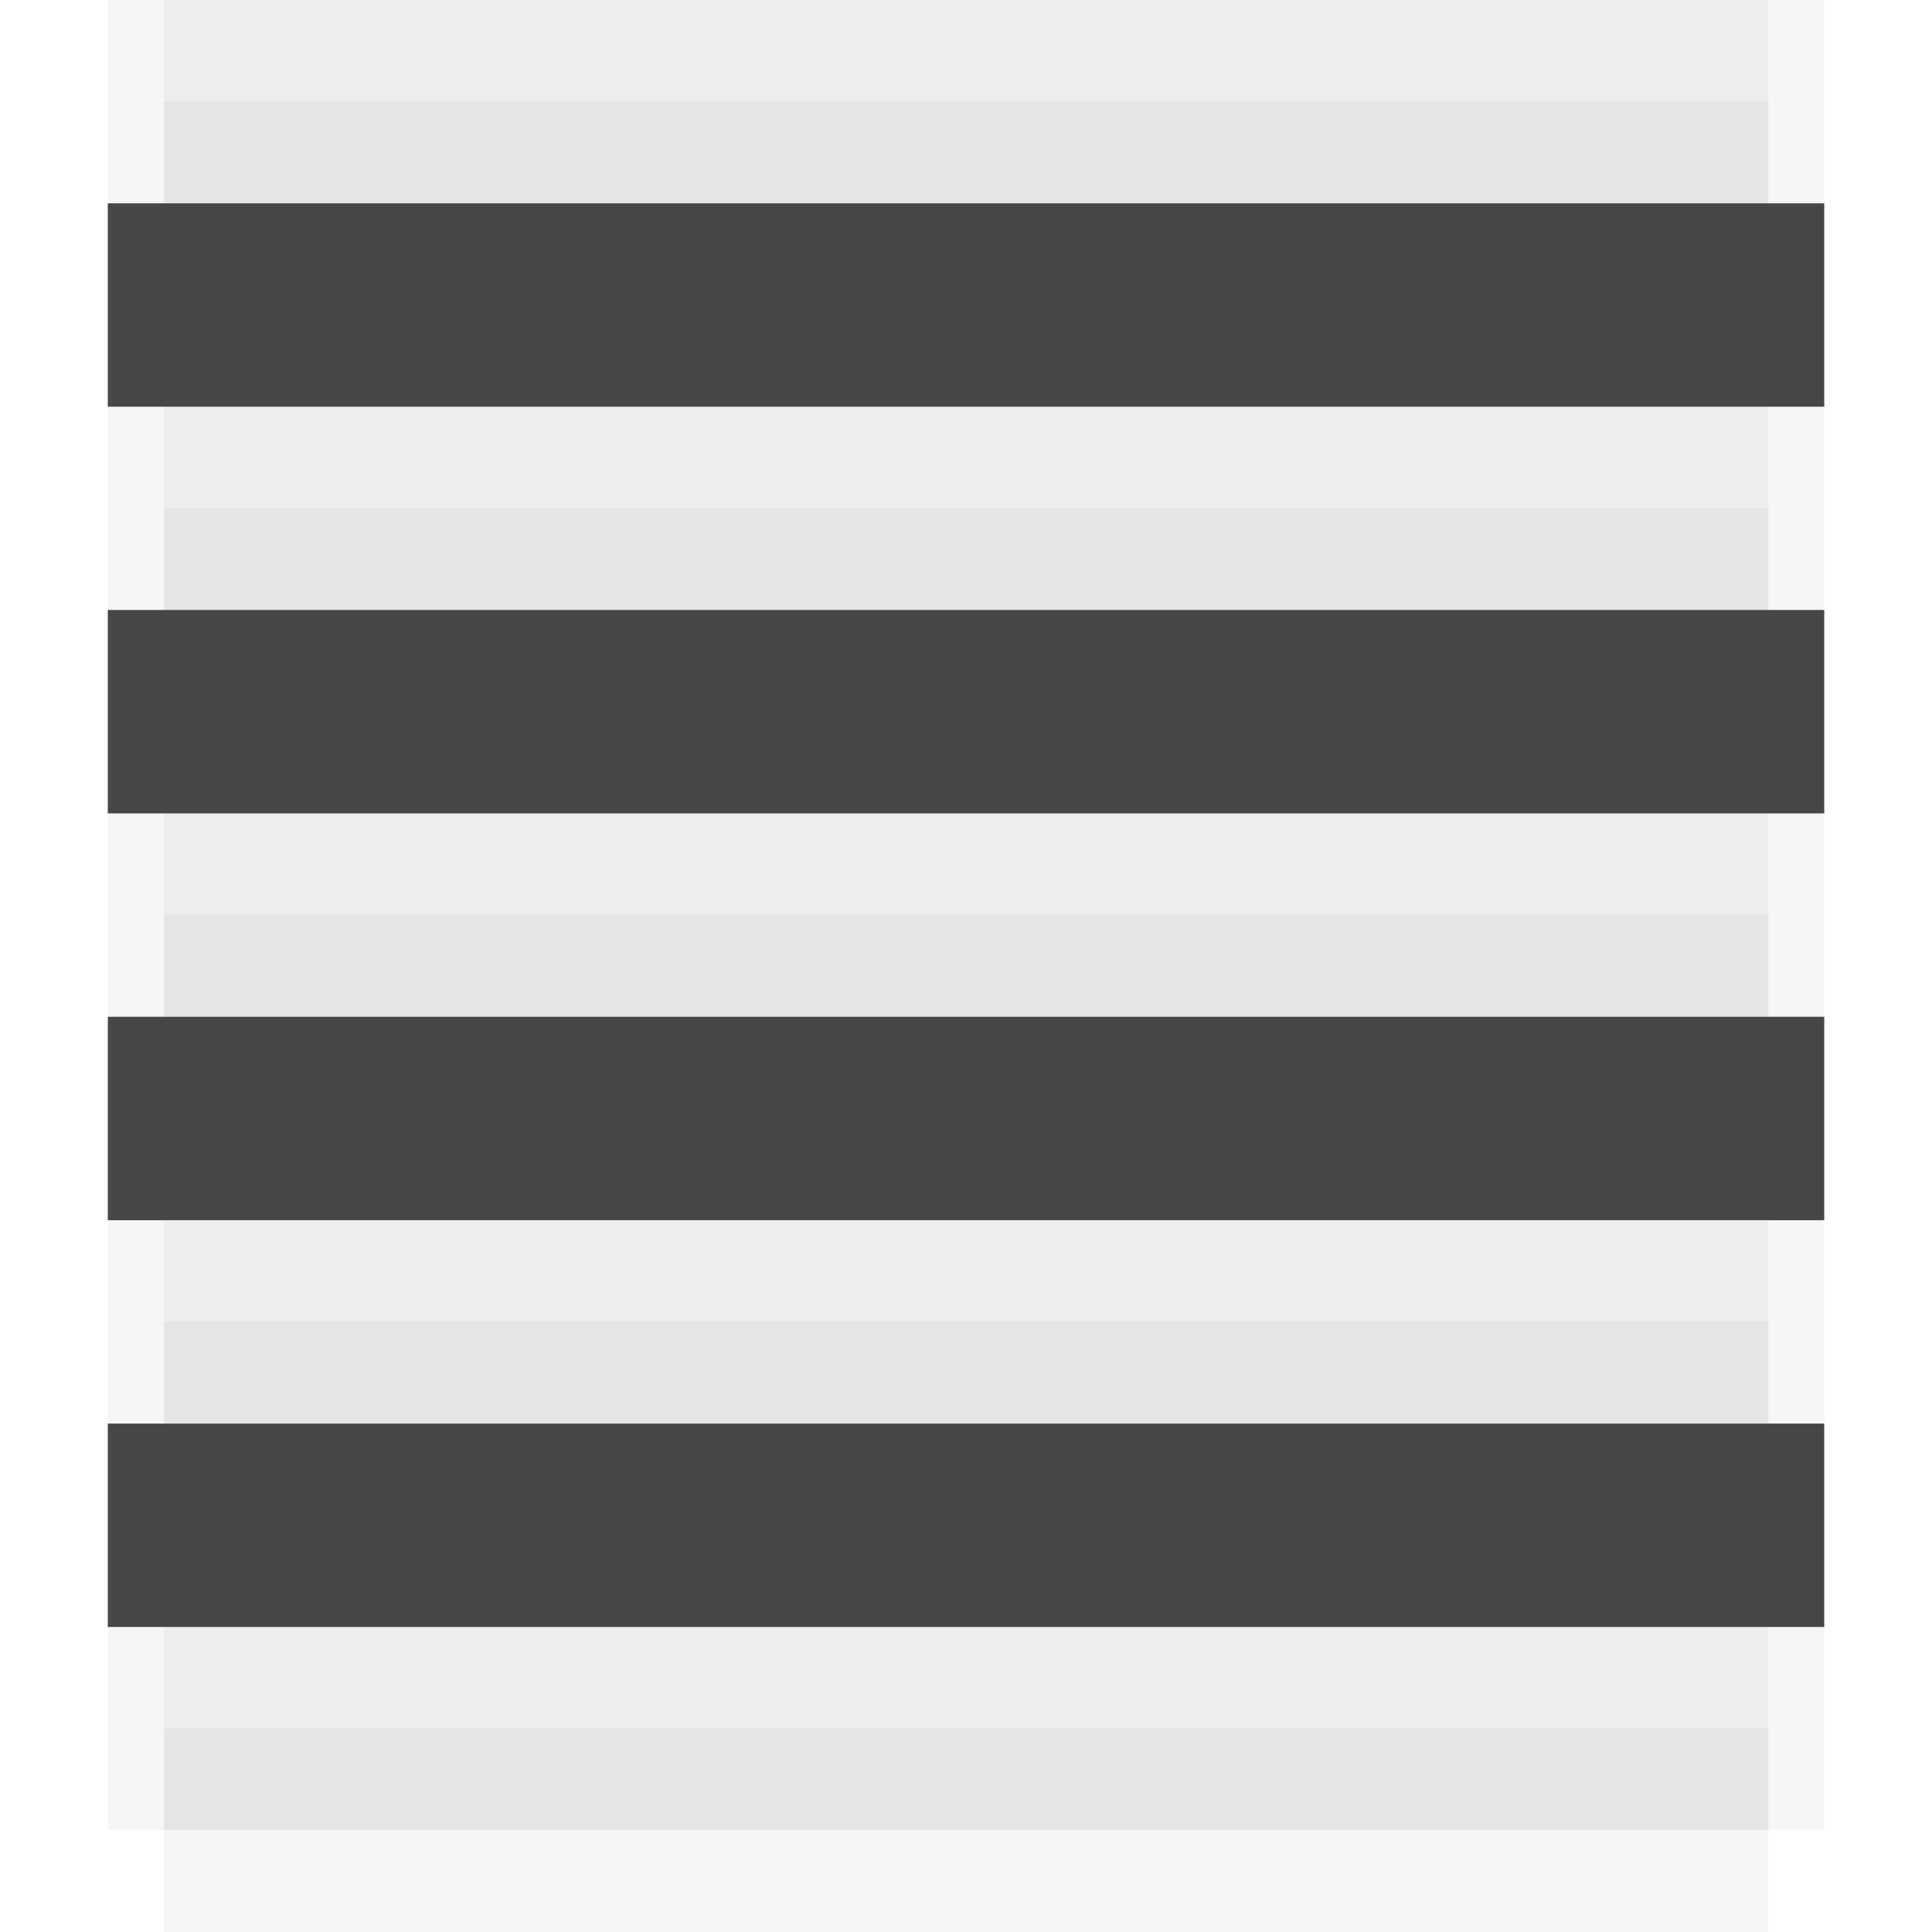 <svg xmlns="http://www.w3.org/2000/svg" xmlns:xlink="http://www.w3.org/1999/xlink" width="45" height="45" viewBox="0 0 45 45">
  <defs>
    <clipPath id="clip-path">
      <rect id="Rechteck_8679" data-name="Rechteck 8679" width="45" height="45" transform="translate(854 246)" fill="#f9f1d5"/>
    </clipPath>
  </defs>
  <g id="Gruppe_maskieren_6011" data-name="Gruppe maskieren 6011" transform="translate(-854 -246)" clip-path="url(#clip-path)">
    <g id="doppelstoff" transform="translate(849.834 241.832)">
      <rect id="Rechteck_15078" data-name="Rechteck 15078" width="39.979" height="4.737" transform="translate(6.677 37.326)" fill="#464647"/>
      <rect id="Rechteck_15079" data-name="Rechteck 15079" width="39.979" height="4.739" transform="translate(6.677 27.85)" fill="#464647"/>
      <rect id="Rechteck_15080" data-name="Rechteck 15080" width="39.979" height="4.739" transform="translate(6.677 18.375)" fill="#464647"/>
      <rect id="Rechteck_15081" data-name="Rechteck 15081" width="39.979" height="4.737" transform="translate(6.677 8.904)" fill="#464647"/>
      <g id="Gruppe_12723" data-name="Gruppe 12723">
        <g id="Gruppe_12718" data-name="Gruppe 12718" opacity="0.05">
          <g id="Gruppe_12717" data-name="Gruppe 12717">
            <path id="Pfad_30077" data-name="Pfad 30077" d="M6.677,8.9H46.656V4.167H6.677Zm0,9.471H46.656V13.638H6.677Zm0,9.476H46.656V23.114H6.677Zm0,9.476H46.656V32.589H6.677Zm0,9.466H46.656V42.056H6.677Z" fill="#464647"/>
          </g>
        </g>
        <g id="Gruppe_12720" data-name="Gruppe 12720" opacity="0.05">
          <g id="Gruppe_12719" data-name="Gruppe 12719">
            <path id="Pfad_30078" data-name="Pfad 30078" d="M7.982,11.27H45.355V6.533H7.982Zm0,9.476H45.355V16.009H7.982Zm0,9.473H45.355V25.482H7.982Zm0,9.471H45.355V34.953H7.982Zm0,9.478H45.355V44.426H7.982Z" fill="#464647"/>
          </g>
        </g>
        <g id="Gruppe_12722" data-name="Gruppe 12722" opacity="0.05">
          <g id="Gruppe_12721" data-name="Gruppe 12721">
            <path id="Pfad_30079" data-name="Pfad 30079" d="M7.982,8.9H45.355V4.167H7.982Zm0,9.471H45.355V13.638H7.982Zm0,9.476H45.355V23.114H7.982Zm0,9.476H45.355V32.589H7.982Zm0,9.466H45.355V42.056H7.982Z" fill="#464647"/>
          </g>
        </g>
      </g>
    </g>
  </g>
</svg>
